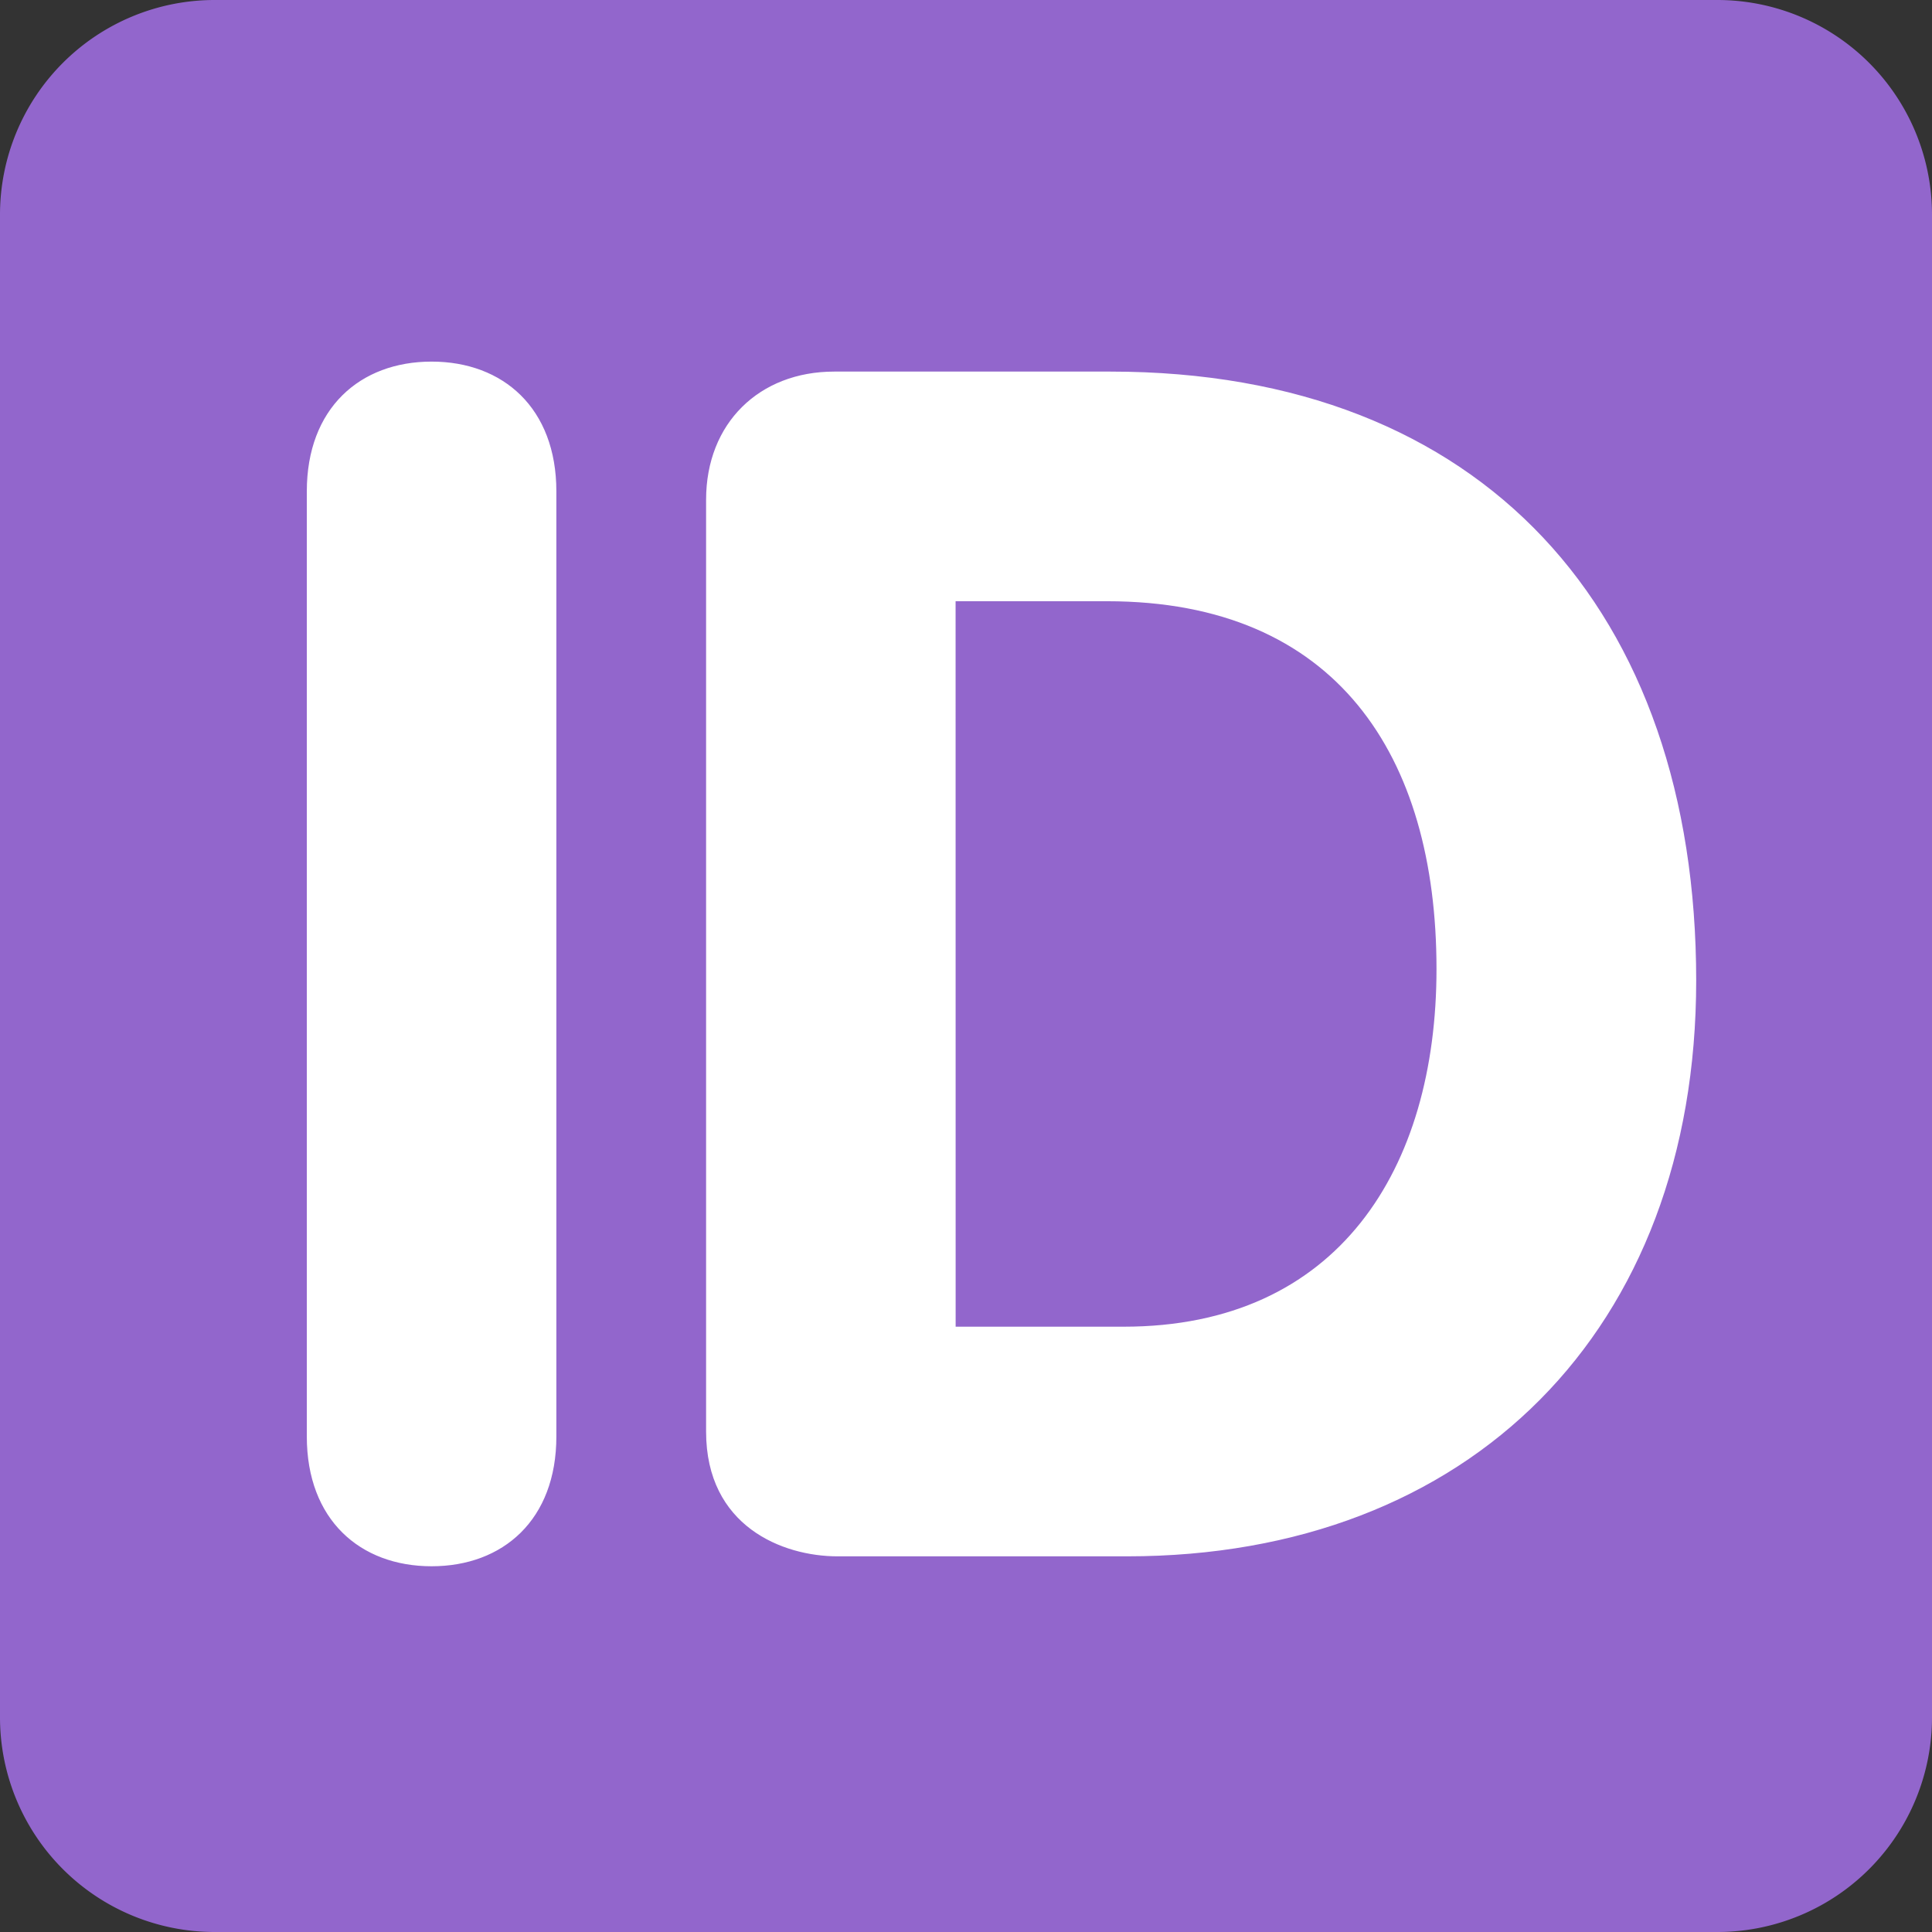 <svg xmlns="http://www.w3.org/2000/svg" viewBox="0 0 36 36"><rect x="0" y="0" width="36" height="36" fill="#333333" stroke="none"/><path fill="#9266CC" d="M36 32a4 4 0 0 1-4 4H4a4 4 0 0 1-4-4V4a4 4 0 0 1 4-4h28a4 4 0 0 1 4 4z"/><path fill="#FFF" d="M5.717 9.156c0-1.55.992-2.418 2.325-2.418s2.325.868 2.325 2.418v17.611c0 1.551-.992 2.418-2.325 2.418s-2.325-.867-2.325-2.418zm7.44.156c0-1.427.992-2.388 2.387-2.388h5.148c6.945 0 10.914 4.465 10.914 11.348C31.605 24.783 27.389 29 21.001 29h-5.395c-1.023 0-2.449-.559-2.449-2.325zm4.65 15.409h3.132c4 0 5.828-2.945 5.828-6.666 0-3.969-1.859-6.852-6.139-6.852h-2.822z"/></svg>